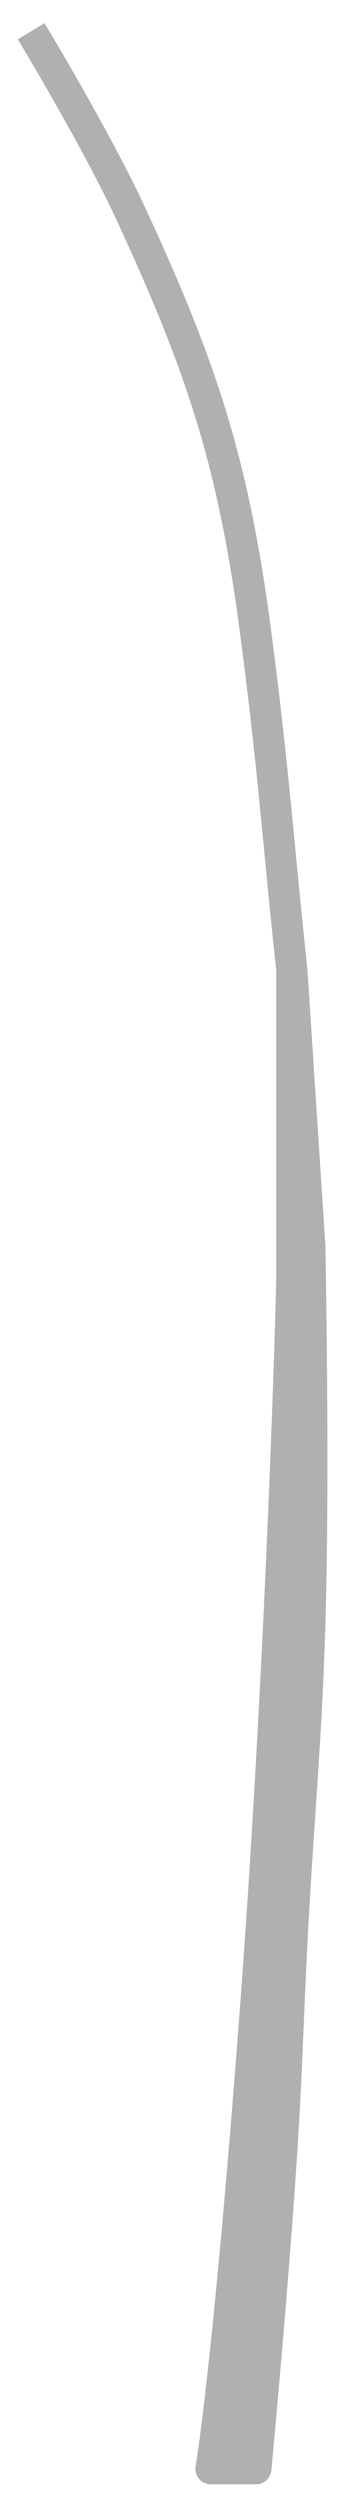 <?xml version="1.0" encoding="UTF-8"?> <svg xmlns="http://www.w3.org/2000/svg" width="11" height="80" viewBox="0 0 11 80" fill="none"> <path d="M8.206 64.117C7.514 73.377 6.957 77.897 6.765 79H8.206C8.206 79 8.821 72.454 9.071 68.251C9.211 65.884 9.239 64.555 9.359 62.187C9.562 58.204 9.813 55.976 9.935 51.989C10.081 47.255 9.935 39.862 9.935 39.862L9.359 31.042V40.965C9.263 44.823 8.898 54.856 8.206 64.117Z" fill="#B0B0B0"></path> <path d="M9.359 31.042C9.359 34.917 9.359 40.965 9.359 40.965C9.263 44.823 8.898 54.856 8.206 64.117C7.514 73.377 6.957 77.897 6.765 79H8.206C8.206 79 8.821 72.454 9.071 68.251C9.211 65.884 9.239 64.555 9.359 62.187C9.562 58.204 9.813 55.976 9.935 51.989C10.081 47.255 9.935 39.862 9.935 39.862C9.935 39.862 9.584 34.487 9.359 31.042ZM9.359 31.042C8.909 26.845 8.783 24.703 8.206 20.293C7.495 14.85 6.498 11.801 4.171 6.788C3.088 4.456 1 1 1 1" stroke="#B0B0B0" stroke-linejoin="round"></path> </svg> 